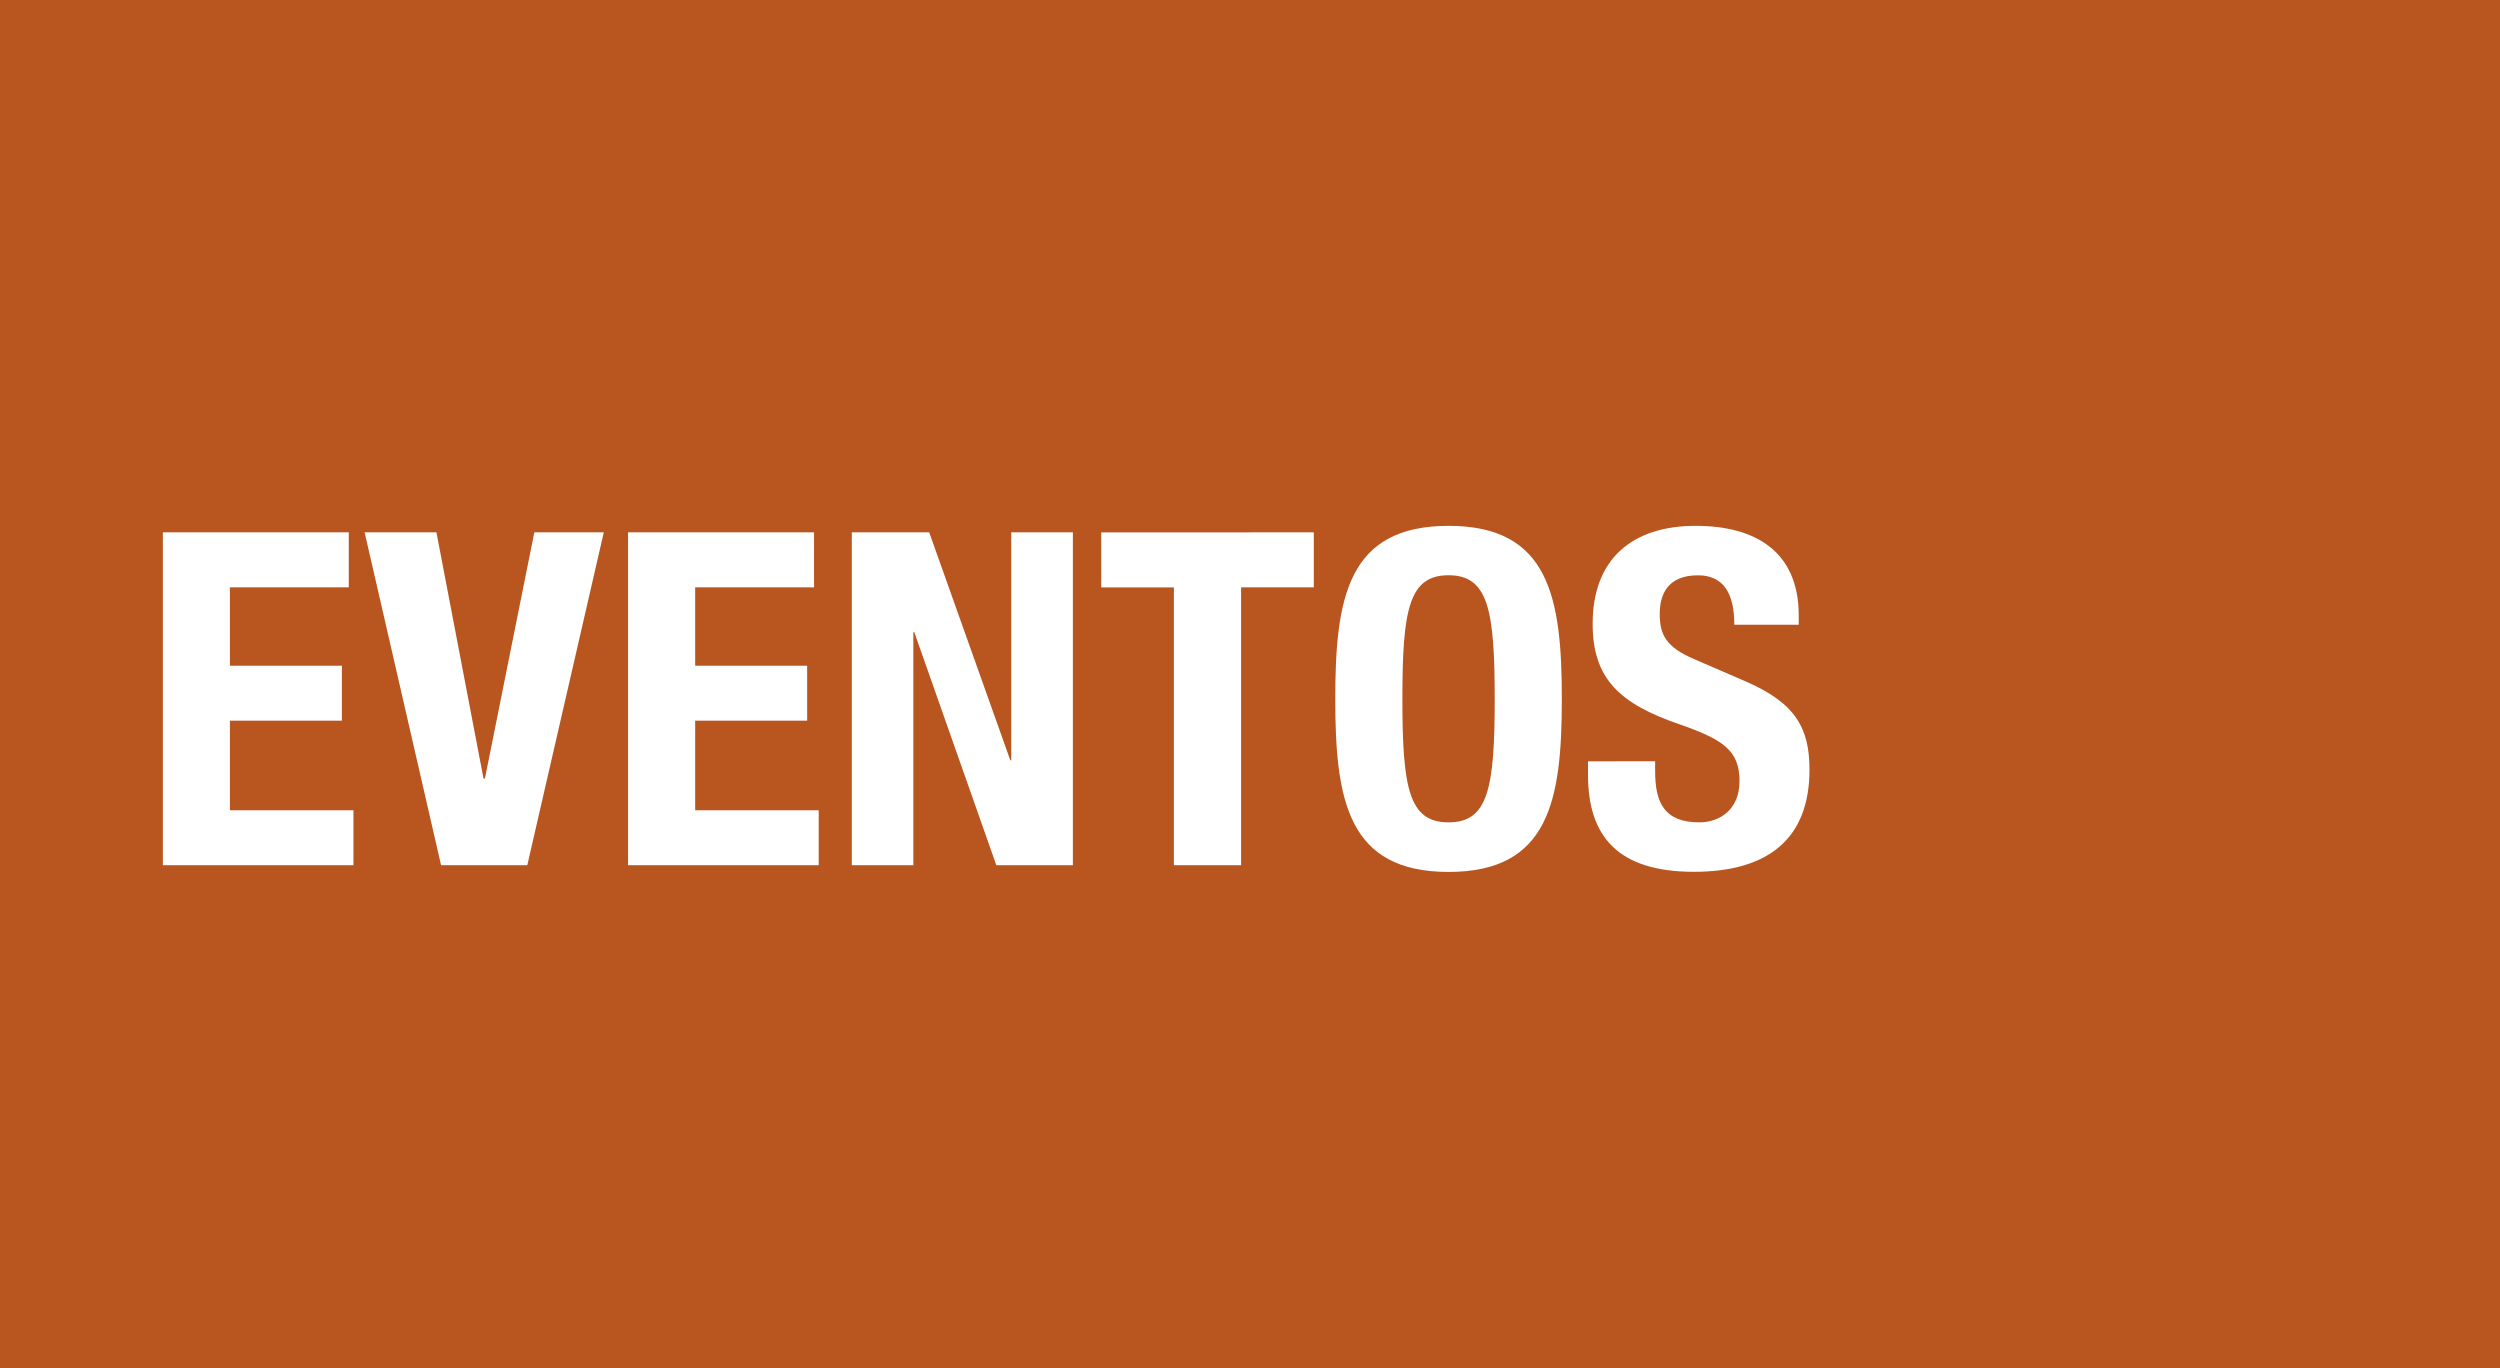 <svg xmlns="http://www.w3.org/2000/svg" viewBox="0 0 1228 672"><title>HEINE-about-us_events_ES</title><g id="Hintergrund"><rect width="1228" height="672" style="fill:#b95620"/></g><g id="spanisch"><path d="M171.32,261.49v27H112.93V327h55v27h-55v44h60.68v27H80V261.49Z" style="fill:#fff"/><path d="M214.37,261.49,237.5,382.41h.69l24.27-120.92h34.12L259,425H216.66L179.1,261.49Z" style="fill:#fff"/><path d="M399.86,261.49v27H341.47V327h55v27h-55v44h60.68v27H308.49V261.49Z" style="fill:#fff"/><path d="M456.42,261.49l39.85,112h.45v-112H527V425H489.4L449.09,310.5h-.46V425H418.41V261.49Z" style="fill:#fff"/><path d="M645.34,261.49v27H609.62V425h-33V288.52H540.92v-27Z" style="fill:#fff"/><path d="M711.52,258.29c49.47,0,55.65,35.27,55.65,85s-6.18,85-55.65,85-55.64-35.27-55.64-85S662.06,258.29,711.52,258.29Zm0,145.65c19.47,0,22.68-16.72,22.68-60.69,0-43.74-3.21-60.69-22.68-60.69s-22.67,16.95-22.67,60.69C688.85,387.22,692.06,403.94,711.52,403.94Z" style="fill:#fff"/><path d="M813,373.94v4.8c0,15.35,4.35,25.2,21.75,25.2,10.08,0,19.7-6.42,19.7-20.16,0-14.88-7.56-20.38-29.31-27.94-29.32-10.07-42.83-22.21-42.83-49.46,0-31.83,19.47-48.09,50.61-48.09,29.32,0,50.61,12.59,50.61,44v4.58H851.9c0-15.35-5.27-24.28-17.86-24.28-14.89,0-18.78,9.39-18.78,19,0,10.08,3,16.26,17,22.21l25.42,11c24.73,10.76,31.14,23.35,31.14,43.28,0,34.58-21.07,50.15-56.79,50.15-37.33,0-52-17.41-52-47.63v-6.64Z" style="fill:#fff"/></g></svg>